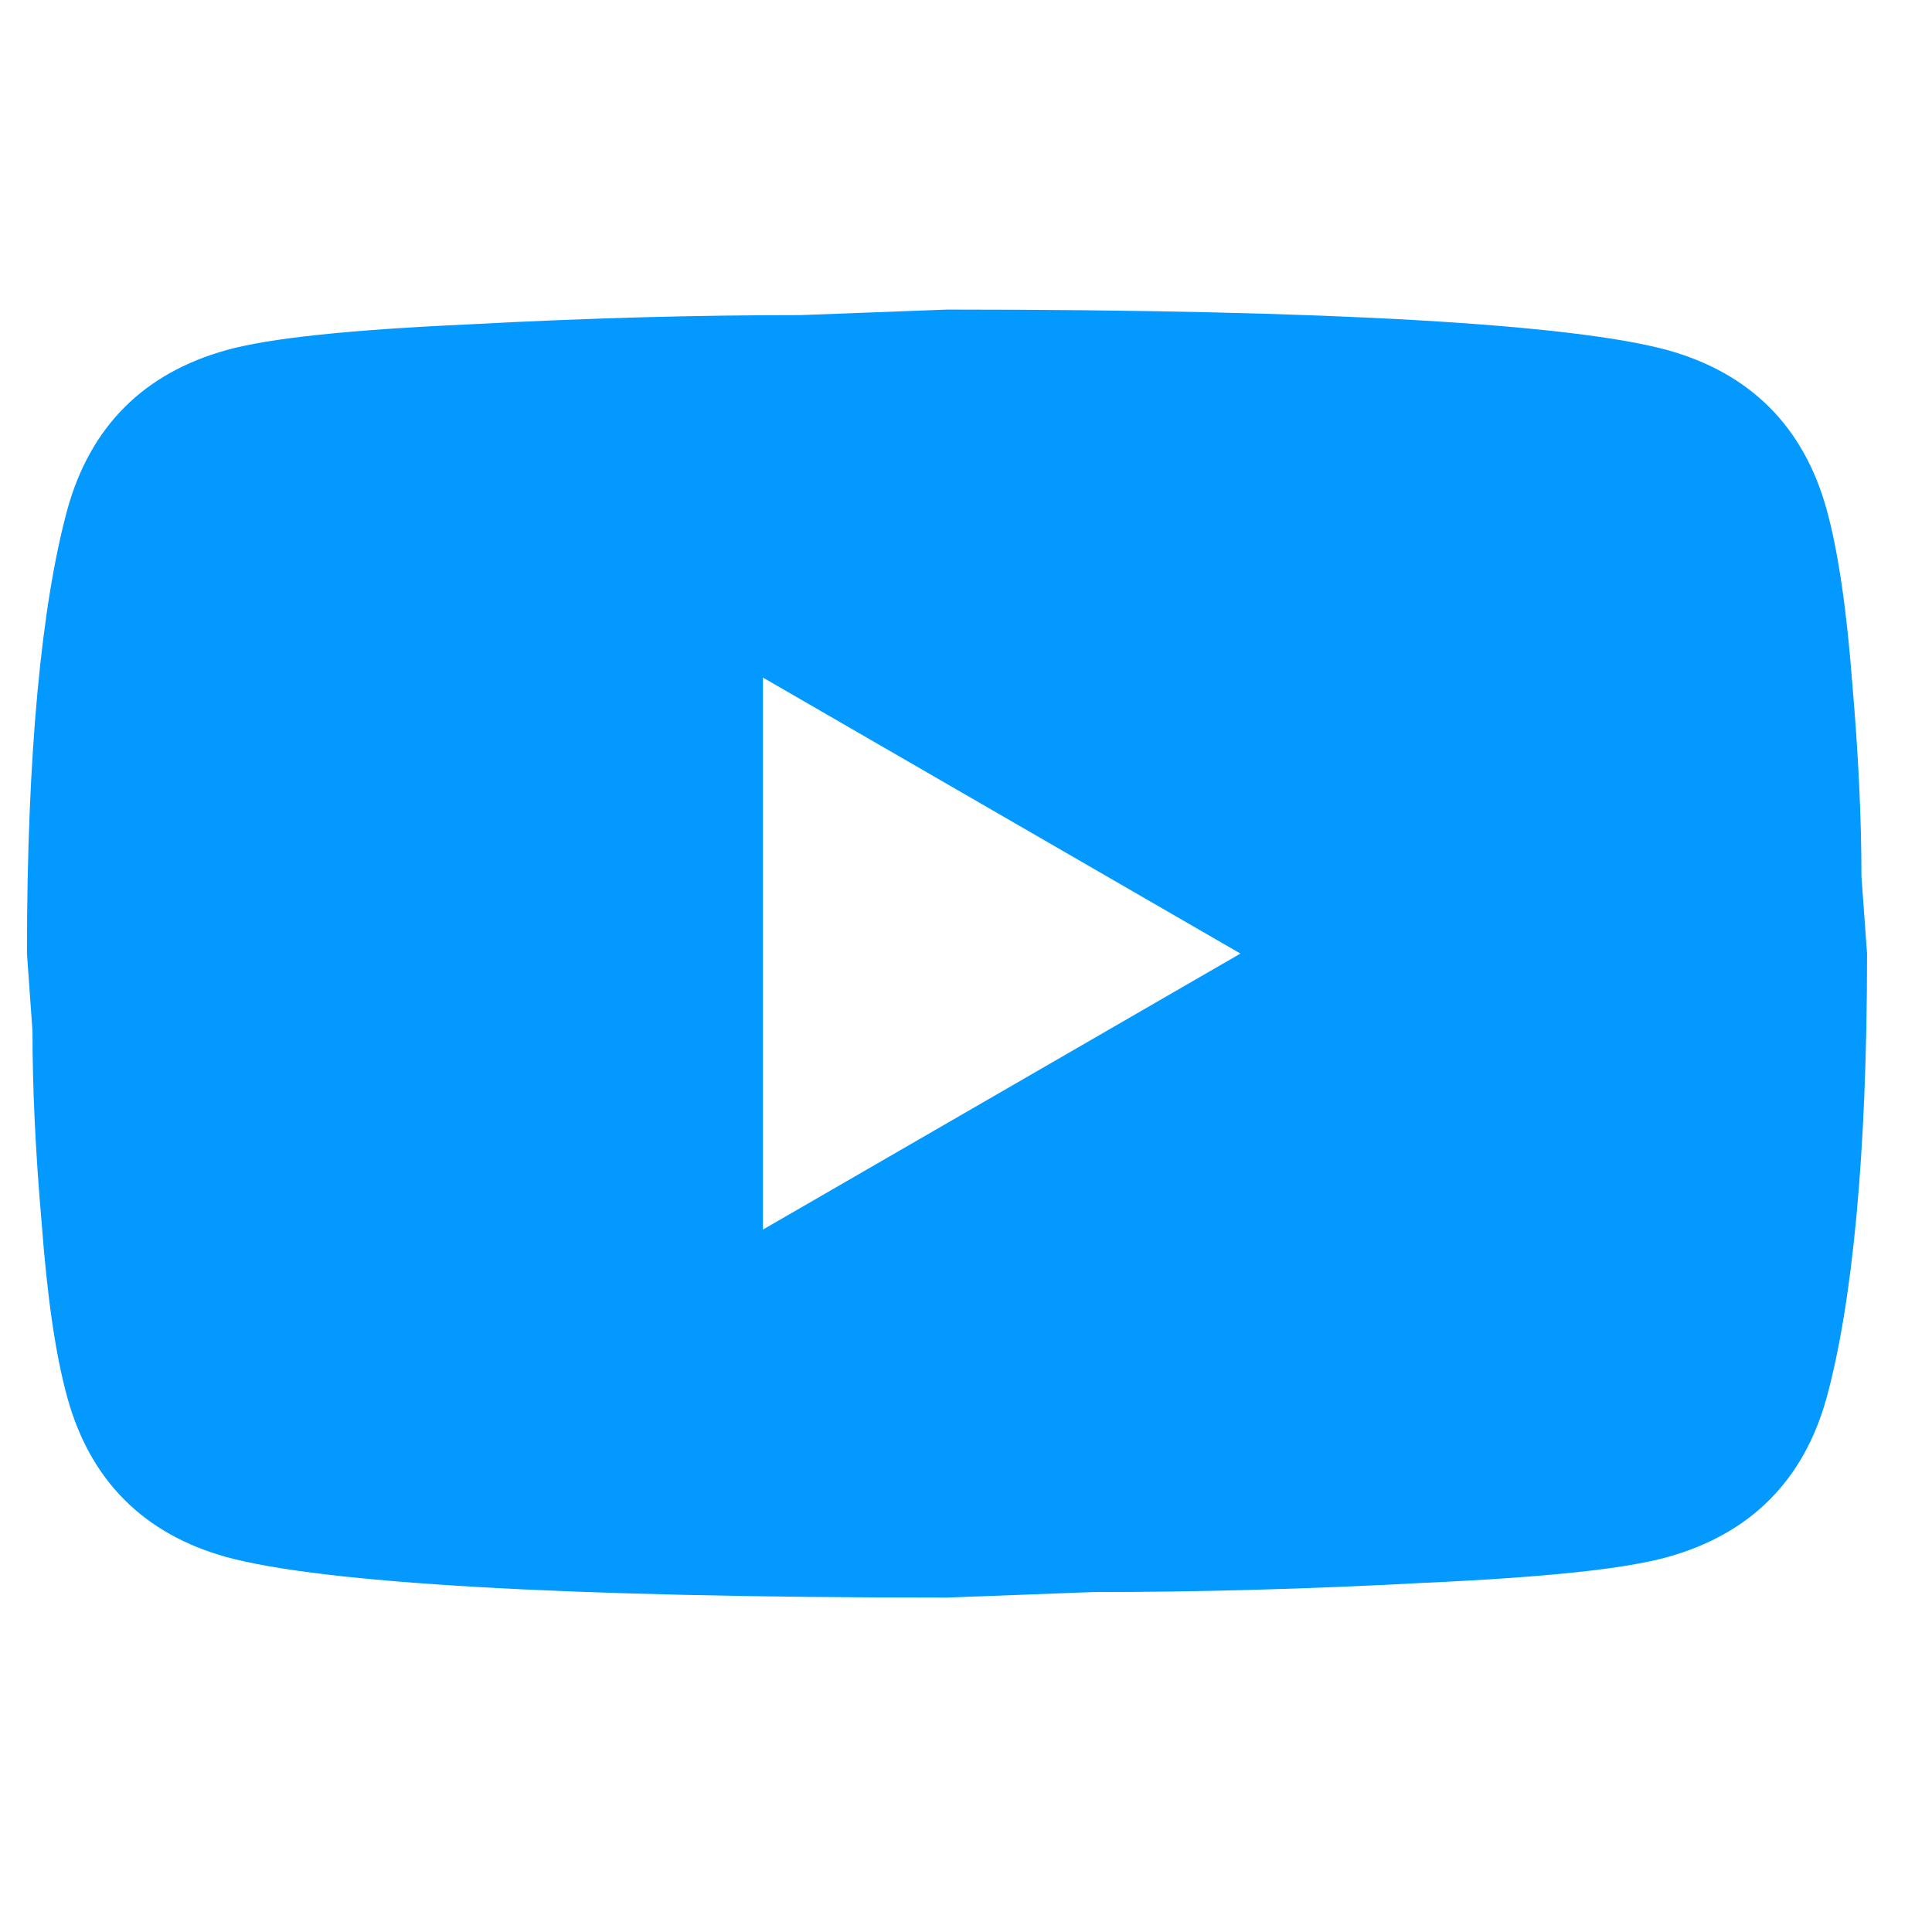 <svg width="21" height="21" viewBox="0 0 21 21" fill="none" xmlns="http://www.w3.org/2000/svg">
<g clip-path="url(#clip0_6096_31116)">
<path d="M8.293 13.365L13.483 10.365L8.293 7.365V13.365ZM19.854 5.535C19.983 6.005 20.073 6.635 20.134 7.435C20.203 8.235 20.233 8.925 20.233 9.525L20.294 10.365C20.294 12.555 20.134 14.165 19.854 15.195C19.604 16.095 19.023 16.675 18.123 16.925C17.654 17.055 16.794 17.145 15.473 17.205C14.174 17.275 12.983 17.305 11.883 17.305L10.293 17.365C6.103 17.365 3.493 17.205 2.463 16.925C1.563 16.675 0.983 16.095 0.733 15.195C0.603 14.725 0.513 14.095 0.453 13.295C0.383 12.495 0.353 11.805 0.353 11.205L0.293 10.365C0.293 8.175 0.453 6.565 0.733 5.535C0.983 4.635 1.563 4.055 2.463 3.805C2.933 3.675 3.793 3.585 5.113 3.525C6.413 3.455 7.603 3.425 8.703 3.425L10.293 3.365C14.483 3.365 17.093 3.525 18.123 3.805C19.023 4.055 19.604 4.635 19.854 5.535Z" fill="#0399FF"/>
</g>
<defs>
<clipPath id="clip0_6096_31116">
<rect width="20" height="20" fill="white" transform="translate(0.293 0.365)"/>
</clipPath>
</defs>
</svg>
